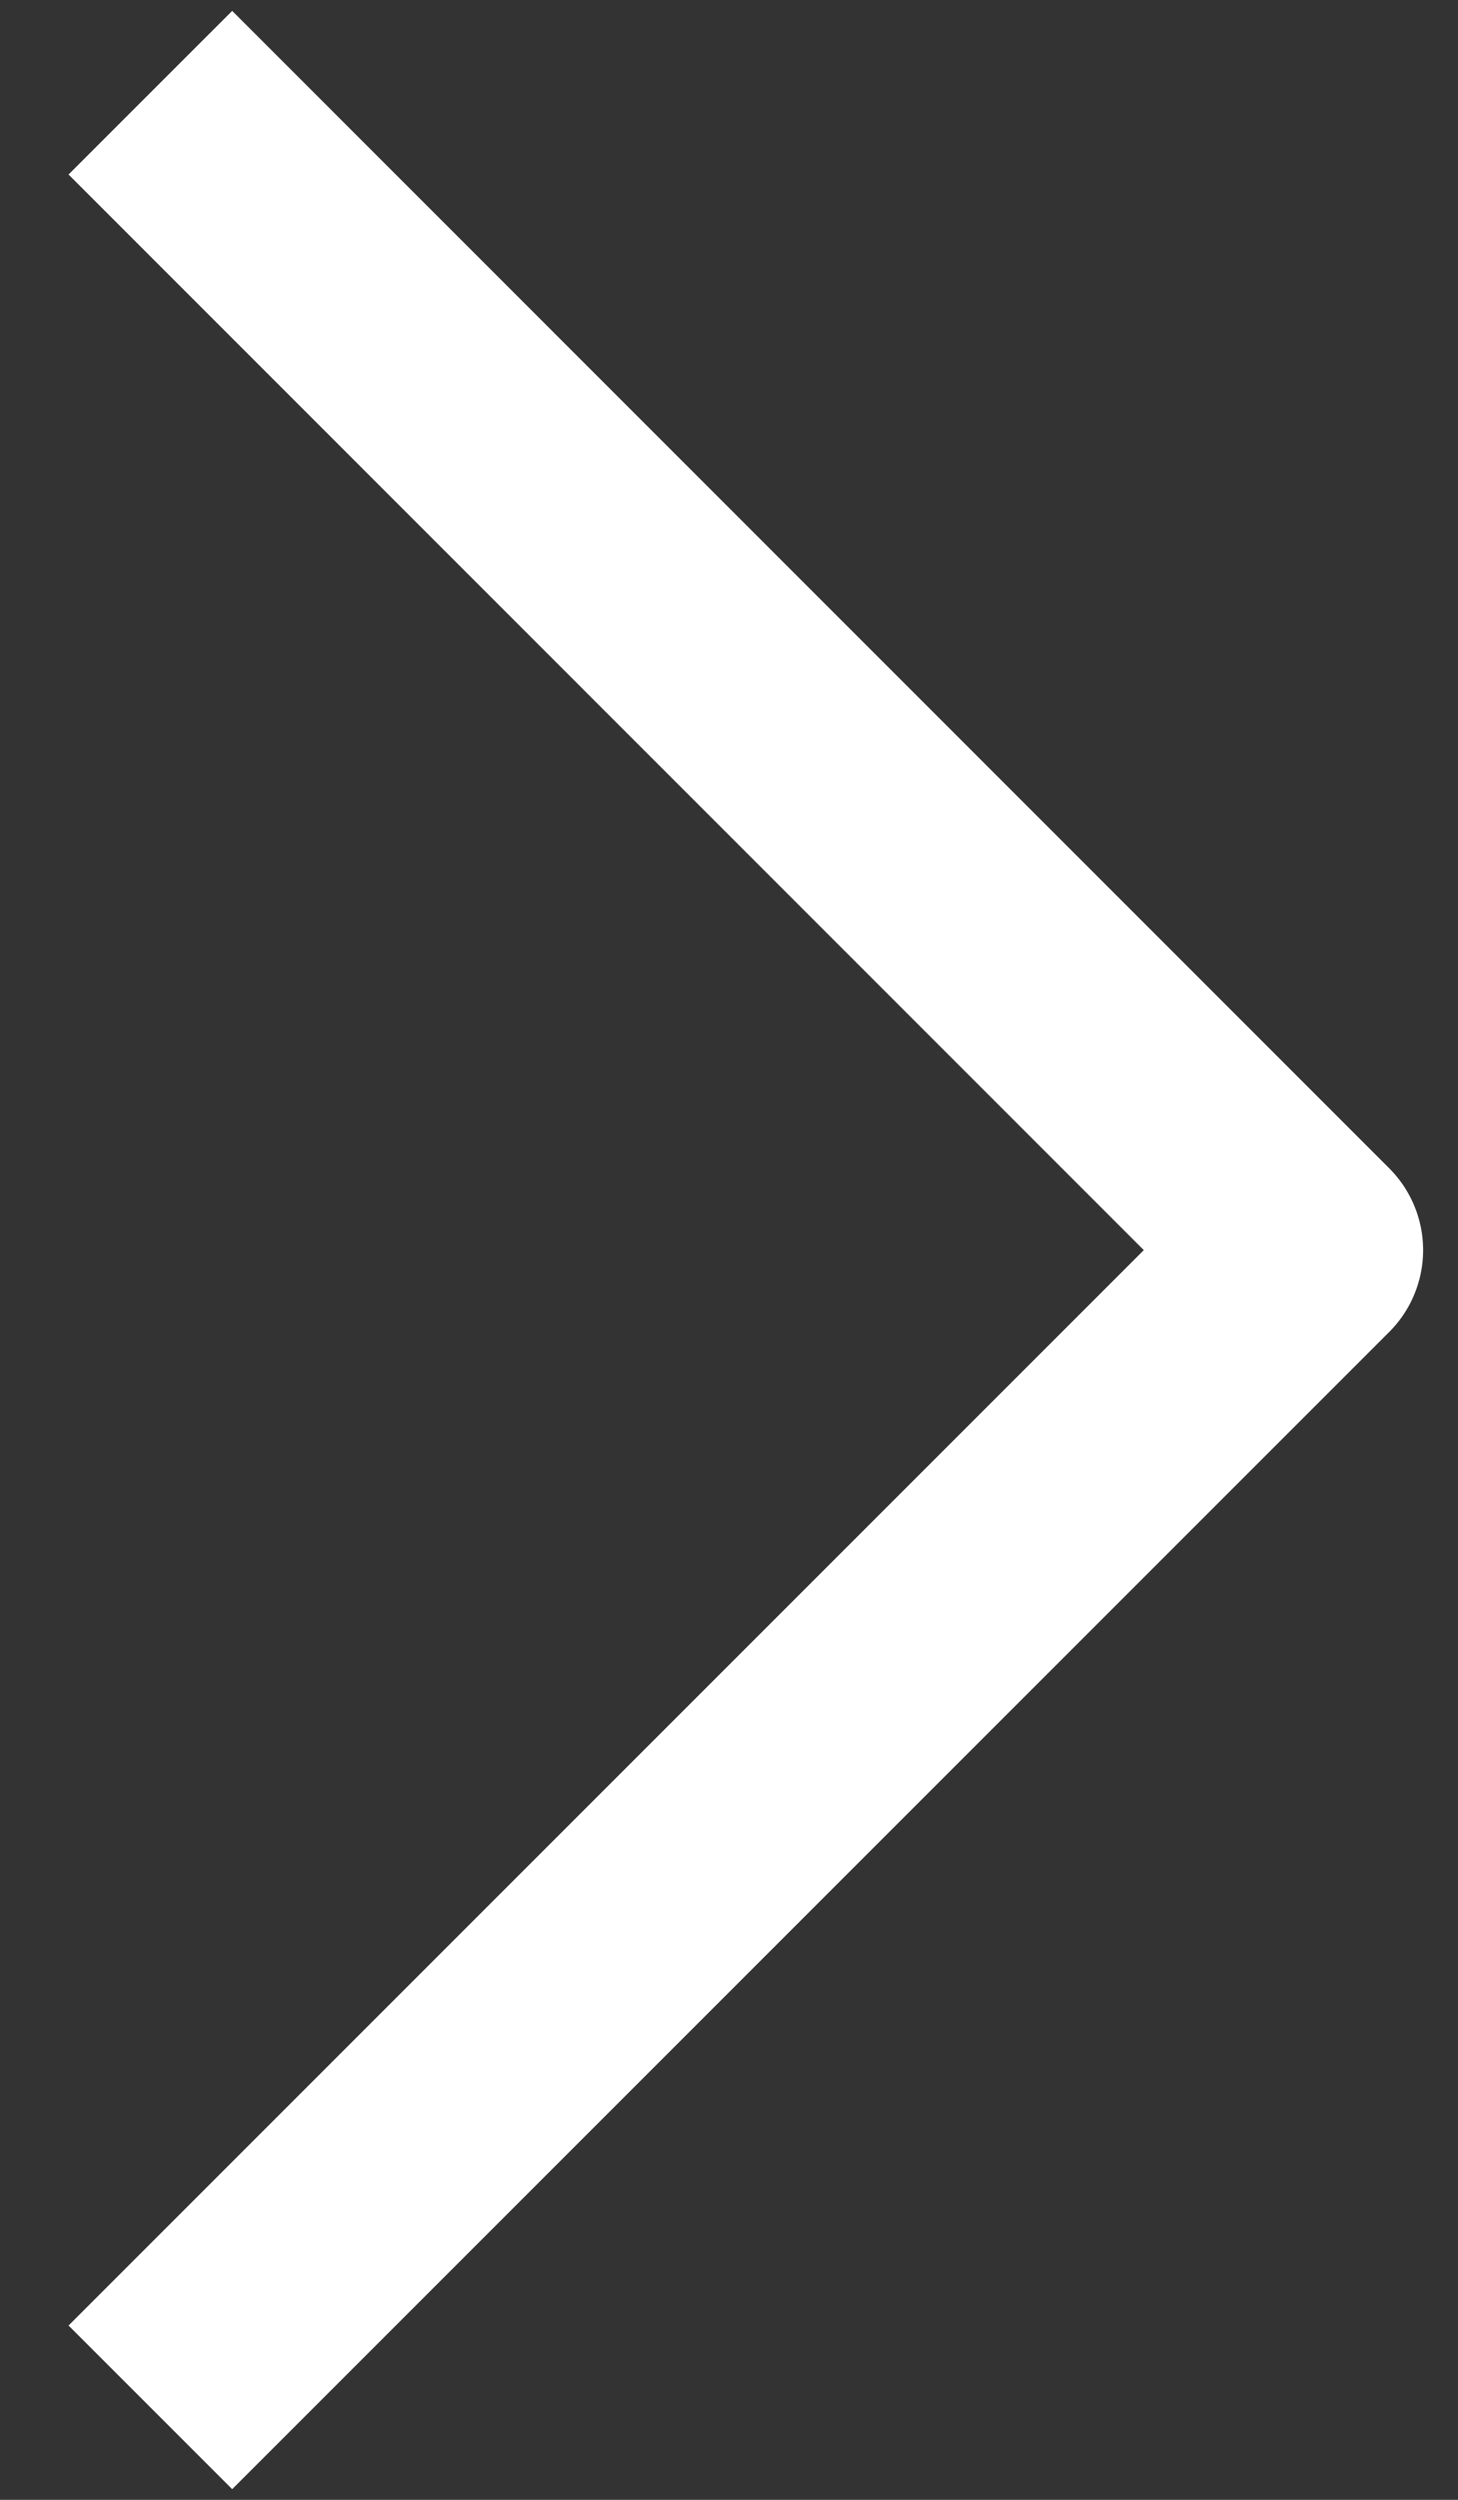 <svg width="7" height="12" viewBox="0 0 7 12" fill="none" xmlns="http://www.w3.org/2000/svg">
<rect x="0" y="0" width="7" height="12" fill="#333333" stroke="none"/>
<path d="M0.722 0.445L6.277 6.001L0.722 11.556" stroke="white" stroke-width="1.111" stroke-linejoin="round"/>
</svg>
